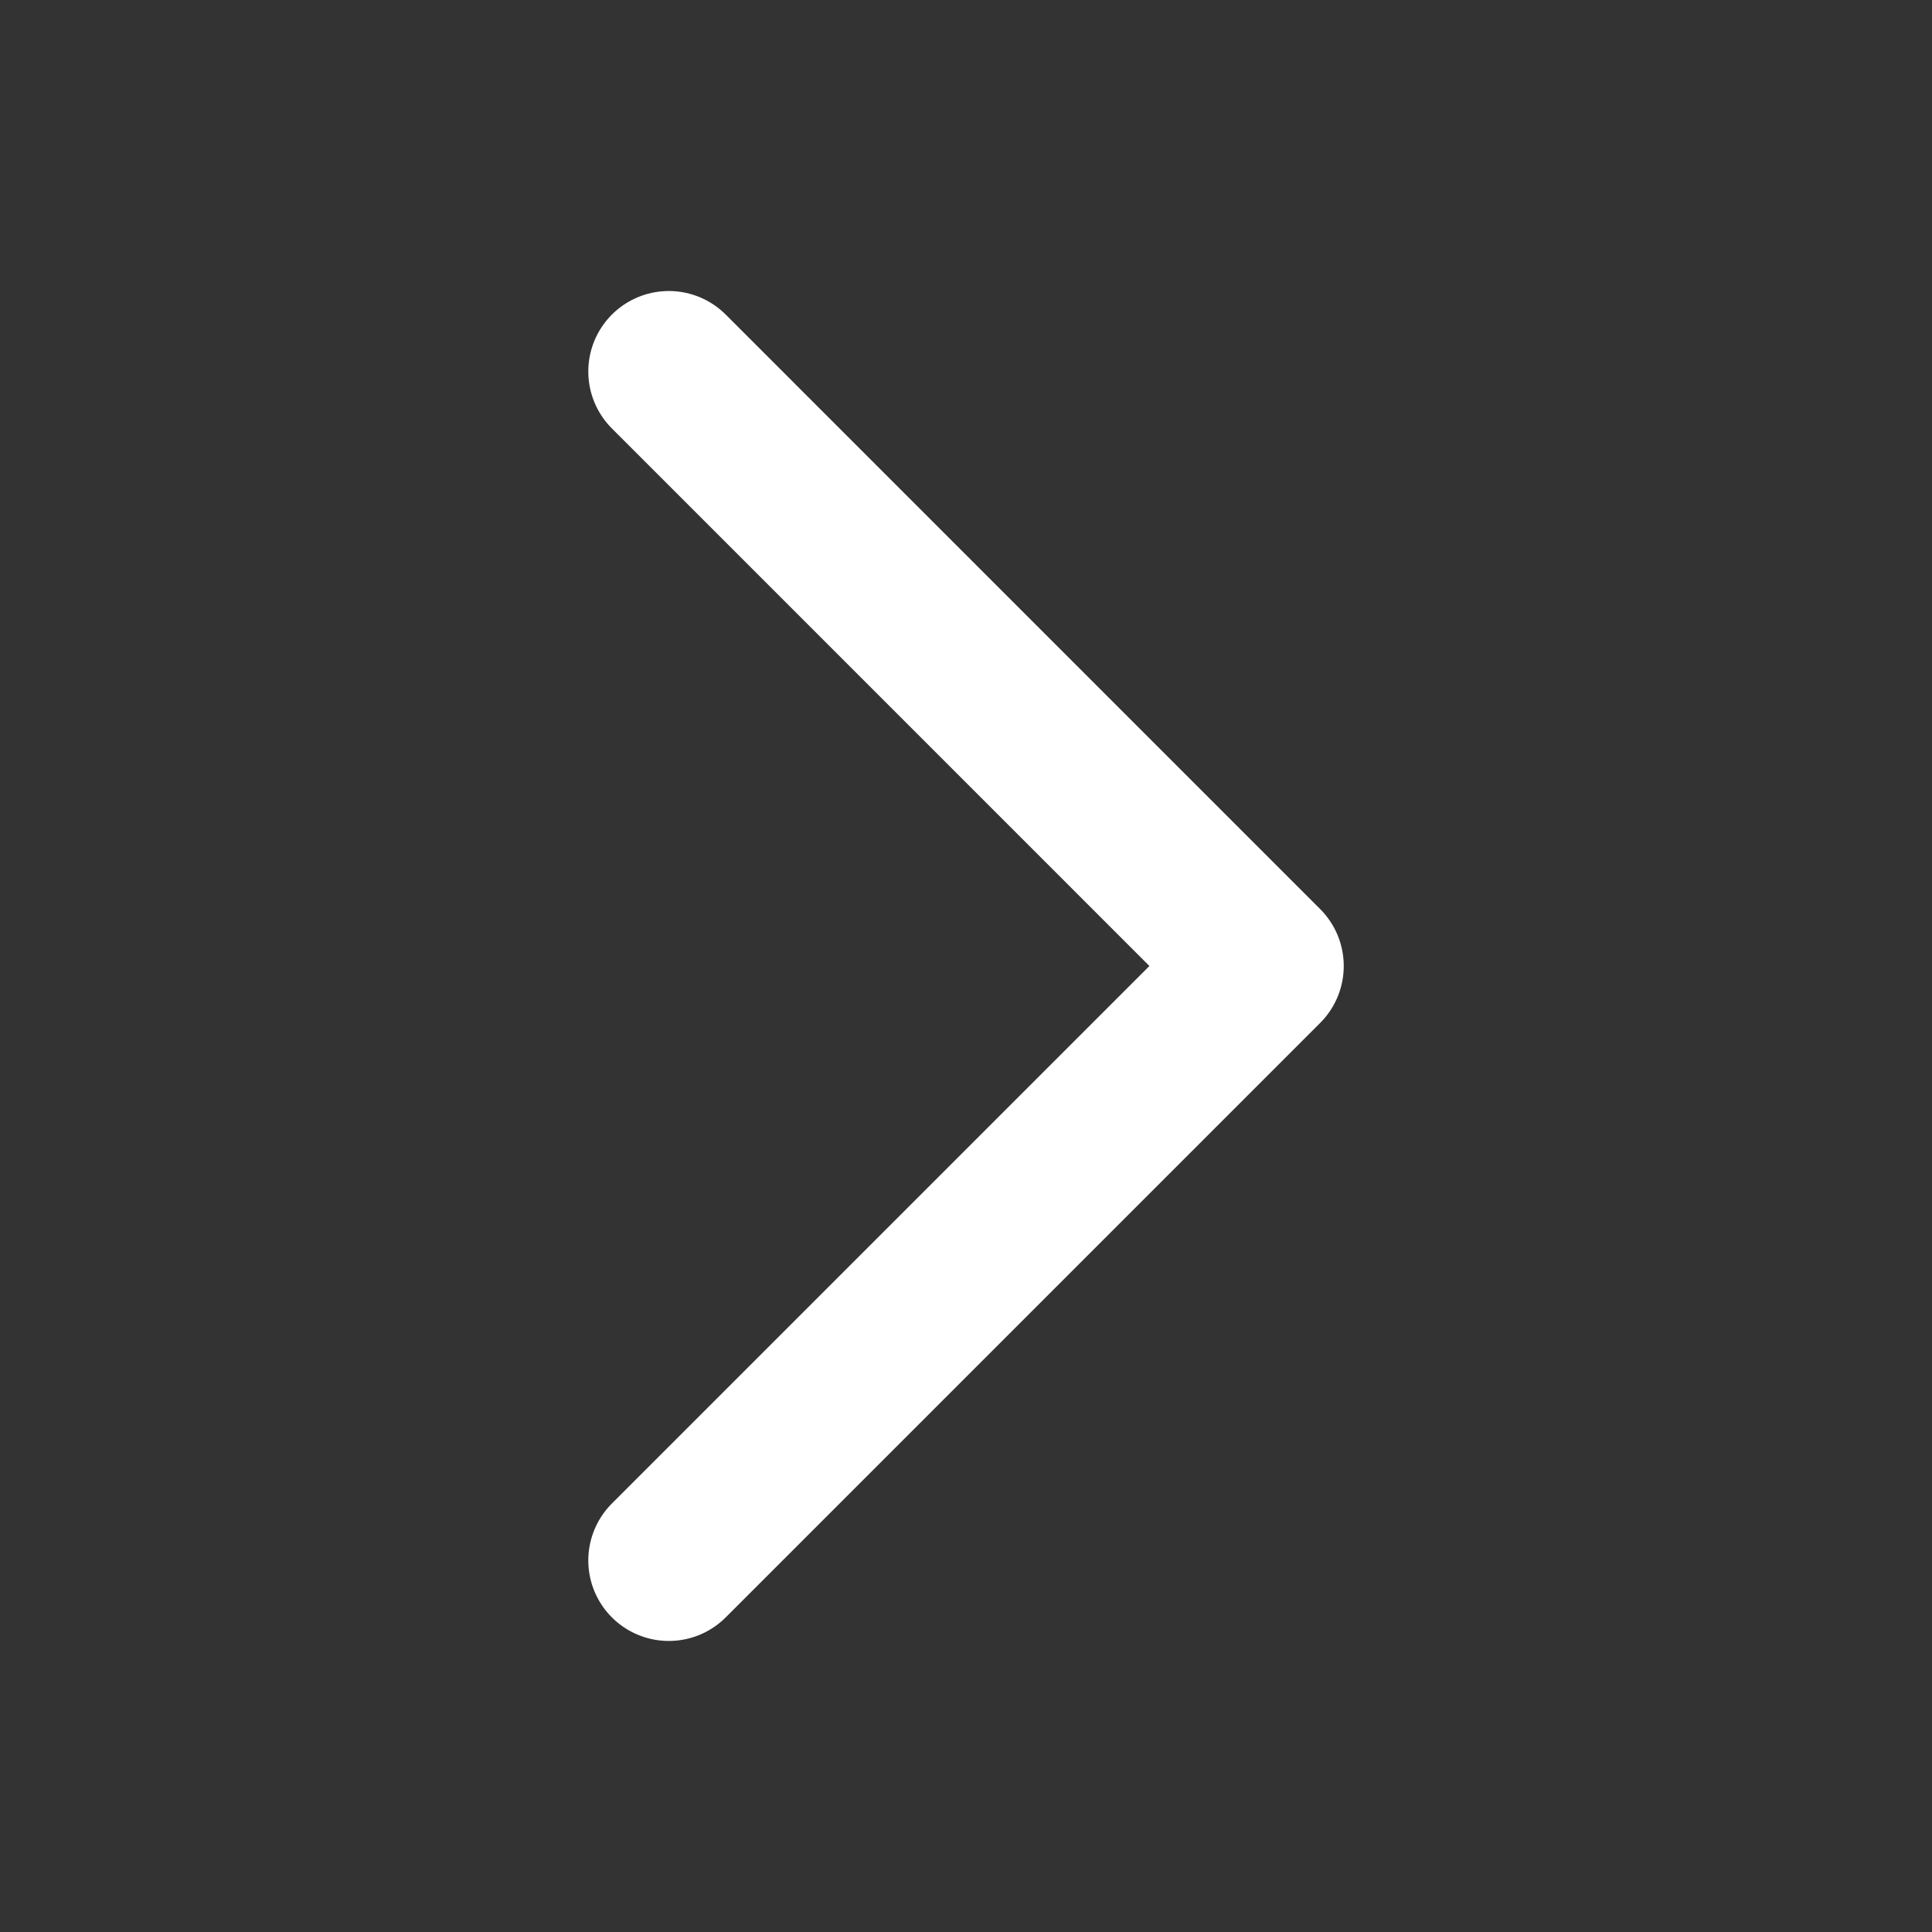 <svg width="48" height="48" viewBox="0 0 48 48" fill="none" xmlns="http://www.w3.org/2000/svg">
<rect x="0" y="0" width="48" height="48" fill="#333333" stroke="none"/>
<path d="M16.616 9.23L31.385 24L16.616 38.769" stroke="white" stroke-width="4" stroke-linecap="round" stroke-linejoin="round"/>
</svg>
